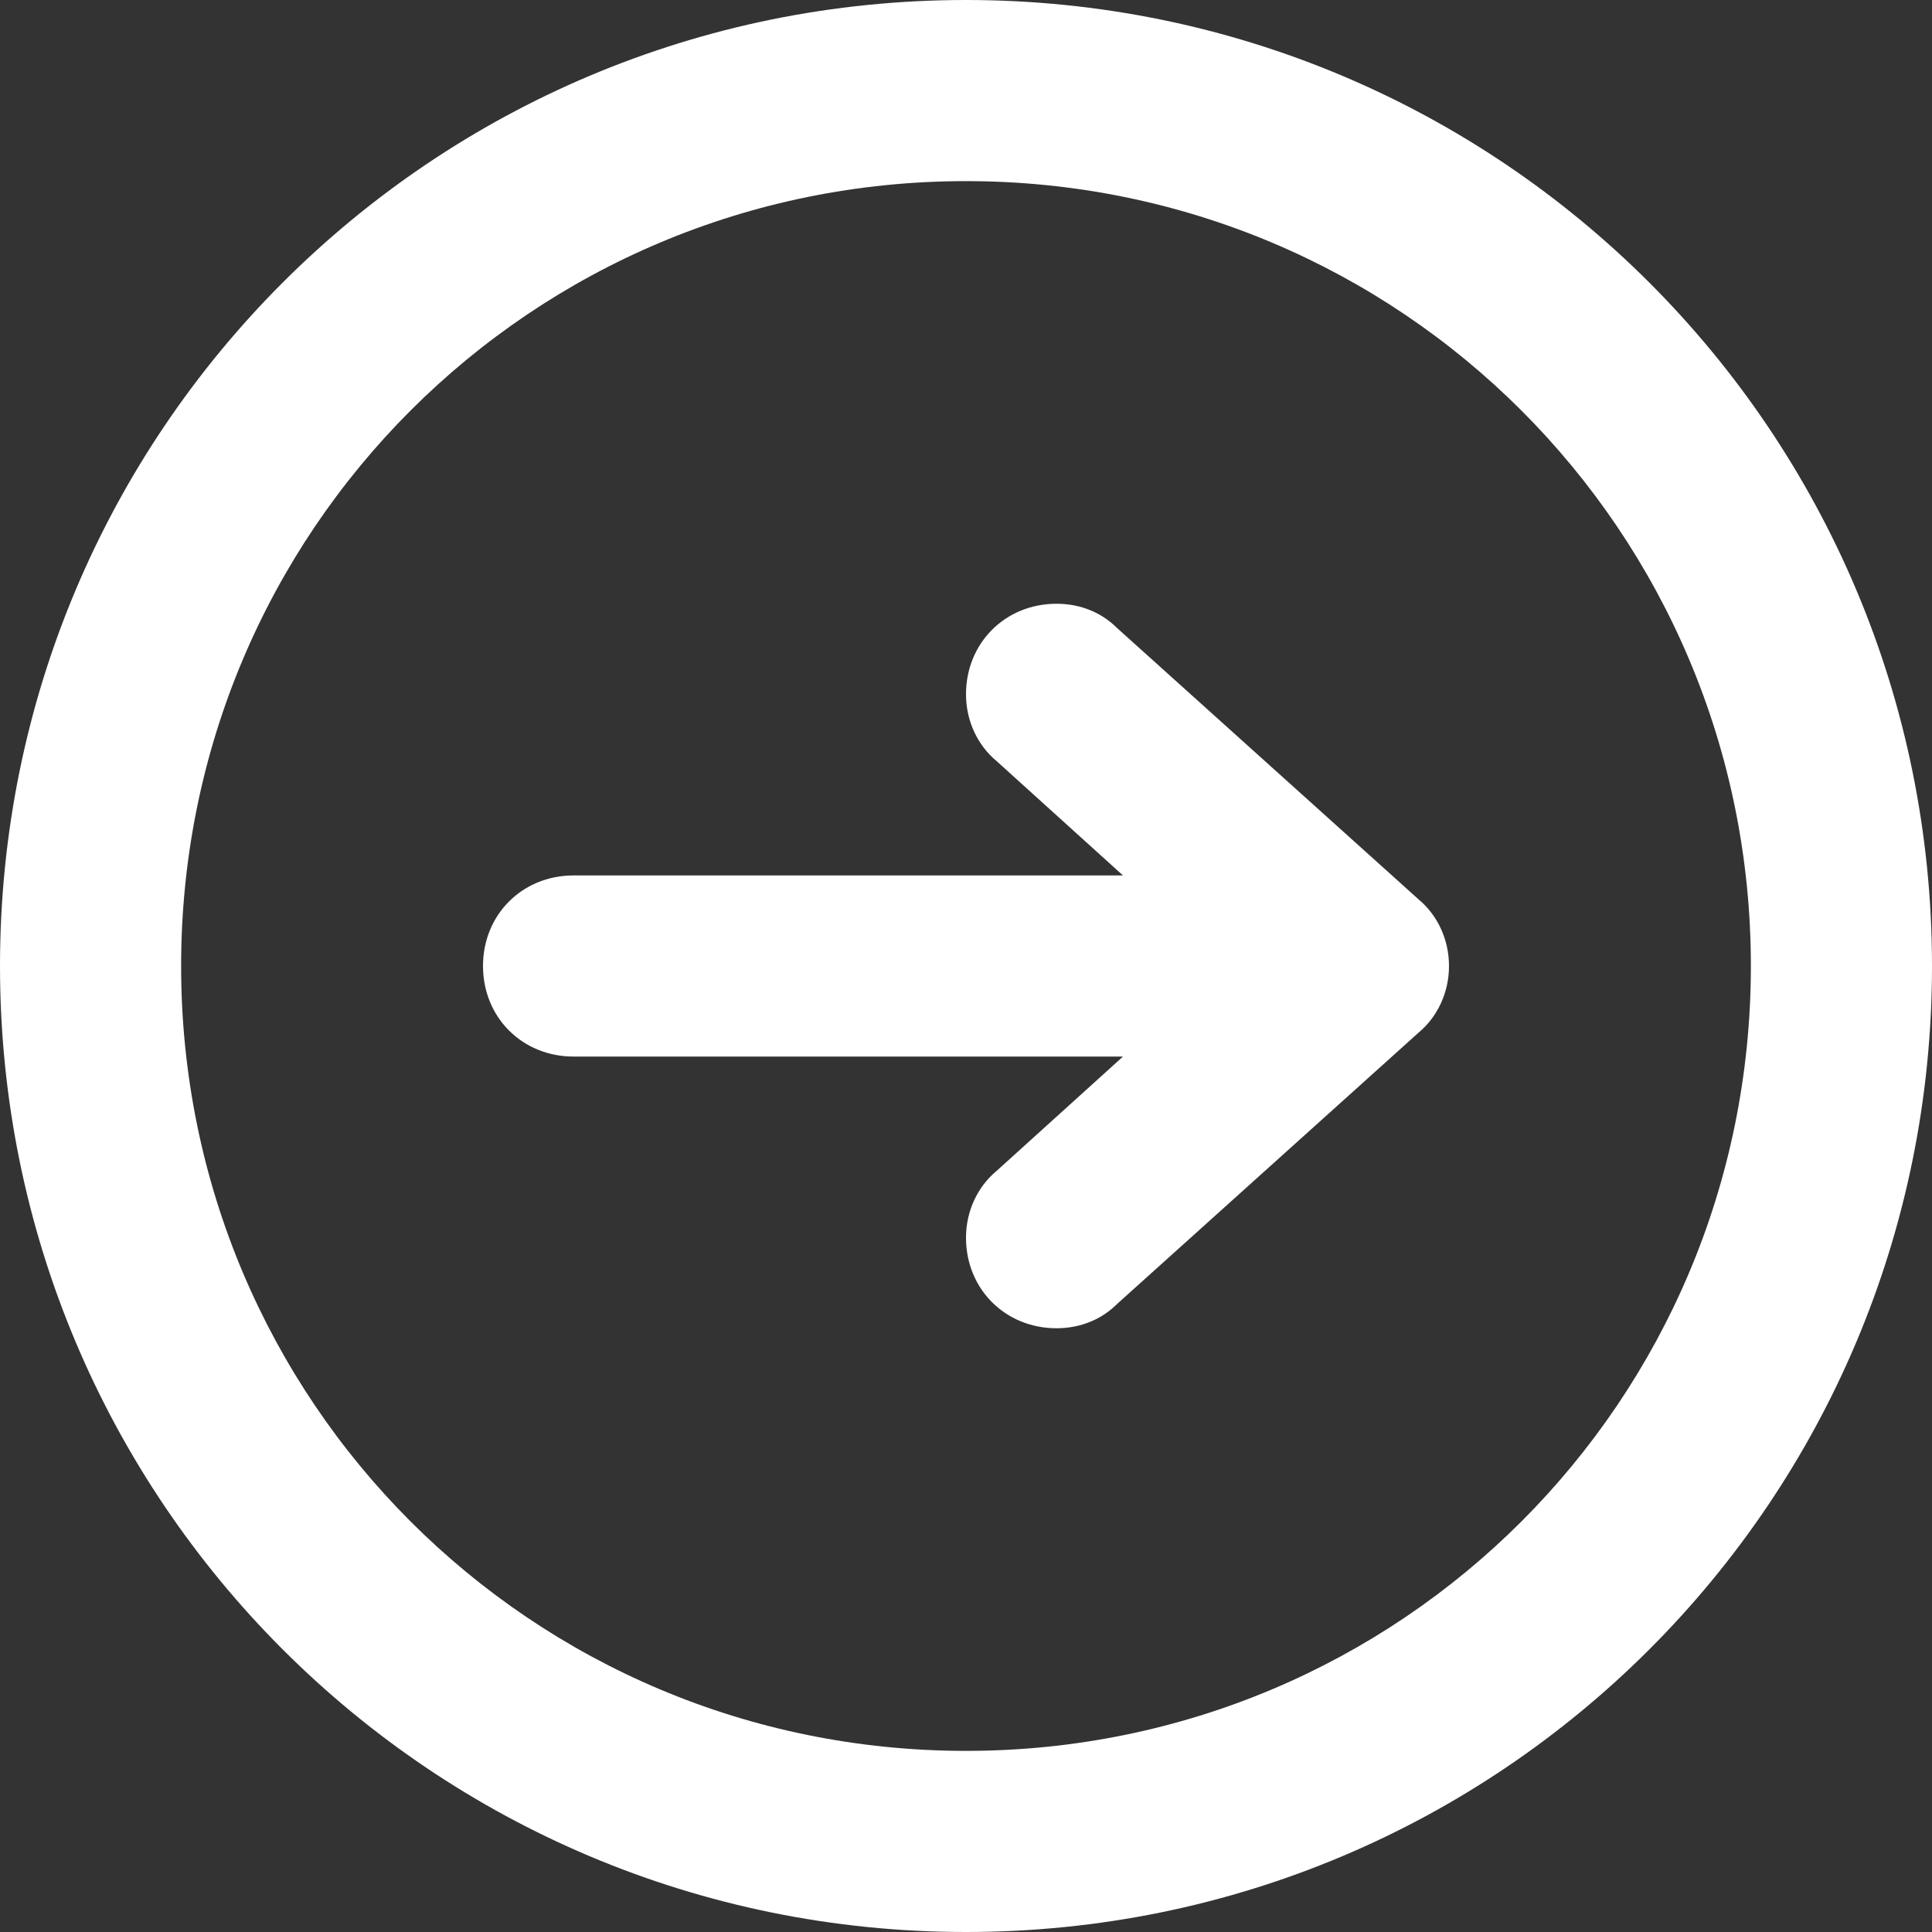 <?xml version="1.0" encoding="utf-8"?>
<!-- Generator: Adobe Illustrator 19.0.0, SVG Export Plug-In . SVG Version: 6.00 Build 0)  -->
<svg version="1.1" id="Layer_1" xmlns="http://www.w3.org/2000/svg" xmlns:xlink="http://www.w3.org/1999/xlink" x="0px" y="0px"
	 viewBox="-447 249 64 64" style="enable-background:new -447 249 64 64;" xml:space="preserve">
<rect x="-447" y="249" width="64" height="64" fill="#333333" stroke="none"/>
<style type="text/css">
	.st0{enable-background:new    ;}
	.st1{fill:#FFFFFF;}
</style>
<g id="CIRCLE__x2F__RIGHT_1_" class="st0">
	<g id="CIRCLE__x2F__RIGHT">
		<g>
			<path class="st1" d="M-400,278.8L-400,278.8l-10-9l0,0c-0.5-0.5-1.2-0.8-2-0.8c-1.7,0-3,1.3-3,3c0,0.9,0.4,1.7,1,2.2l0,0l4.2,3.8
				H-428c-1.7,0-3,1.3-3,3c0,1.7,1.3,3,3,3h18.2l-4.2,3.8l0,0c-0.6,0.5-1,1.3-1,2.2c0,1.7,1.3,3,3,3c0.8,0,1.5-0.3,2-0.8l0,0l10-9
				l0,0c0.6-0.5,1-1.3,1-2.2S-399.4,279.3-400,278.8z M-415,249c-17.7,0-32,14.3-32,32s14.3,32,32,32s32-14.3,32-32
				S-397.3,249-415,249z M-415,307c-14.4,0-26-11.6-26-26c0-14.4,11.6-26,26-26s26,11.6,26,26C-389,295.4-400.6,307-415,307z"/>
		</g>
	</g>
</g>
</svg>
